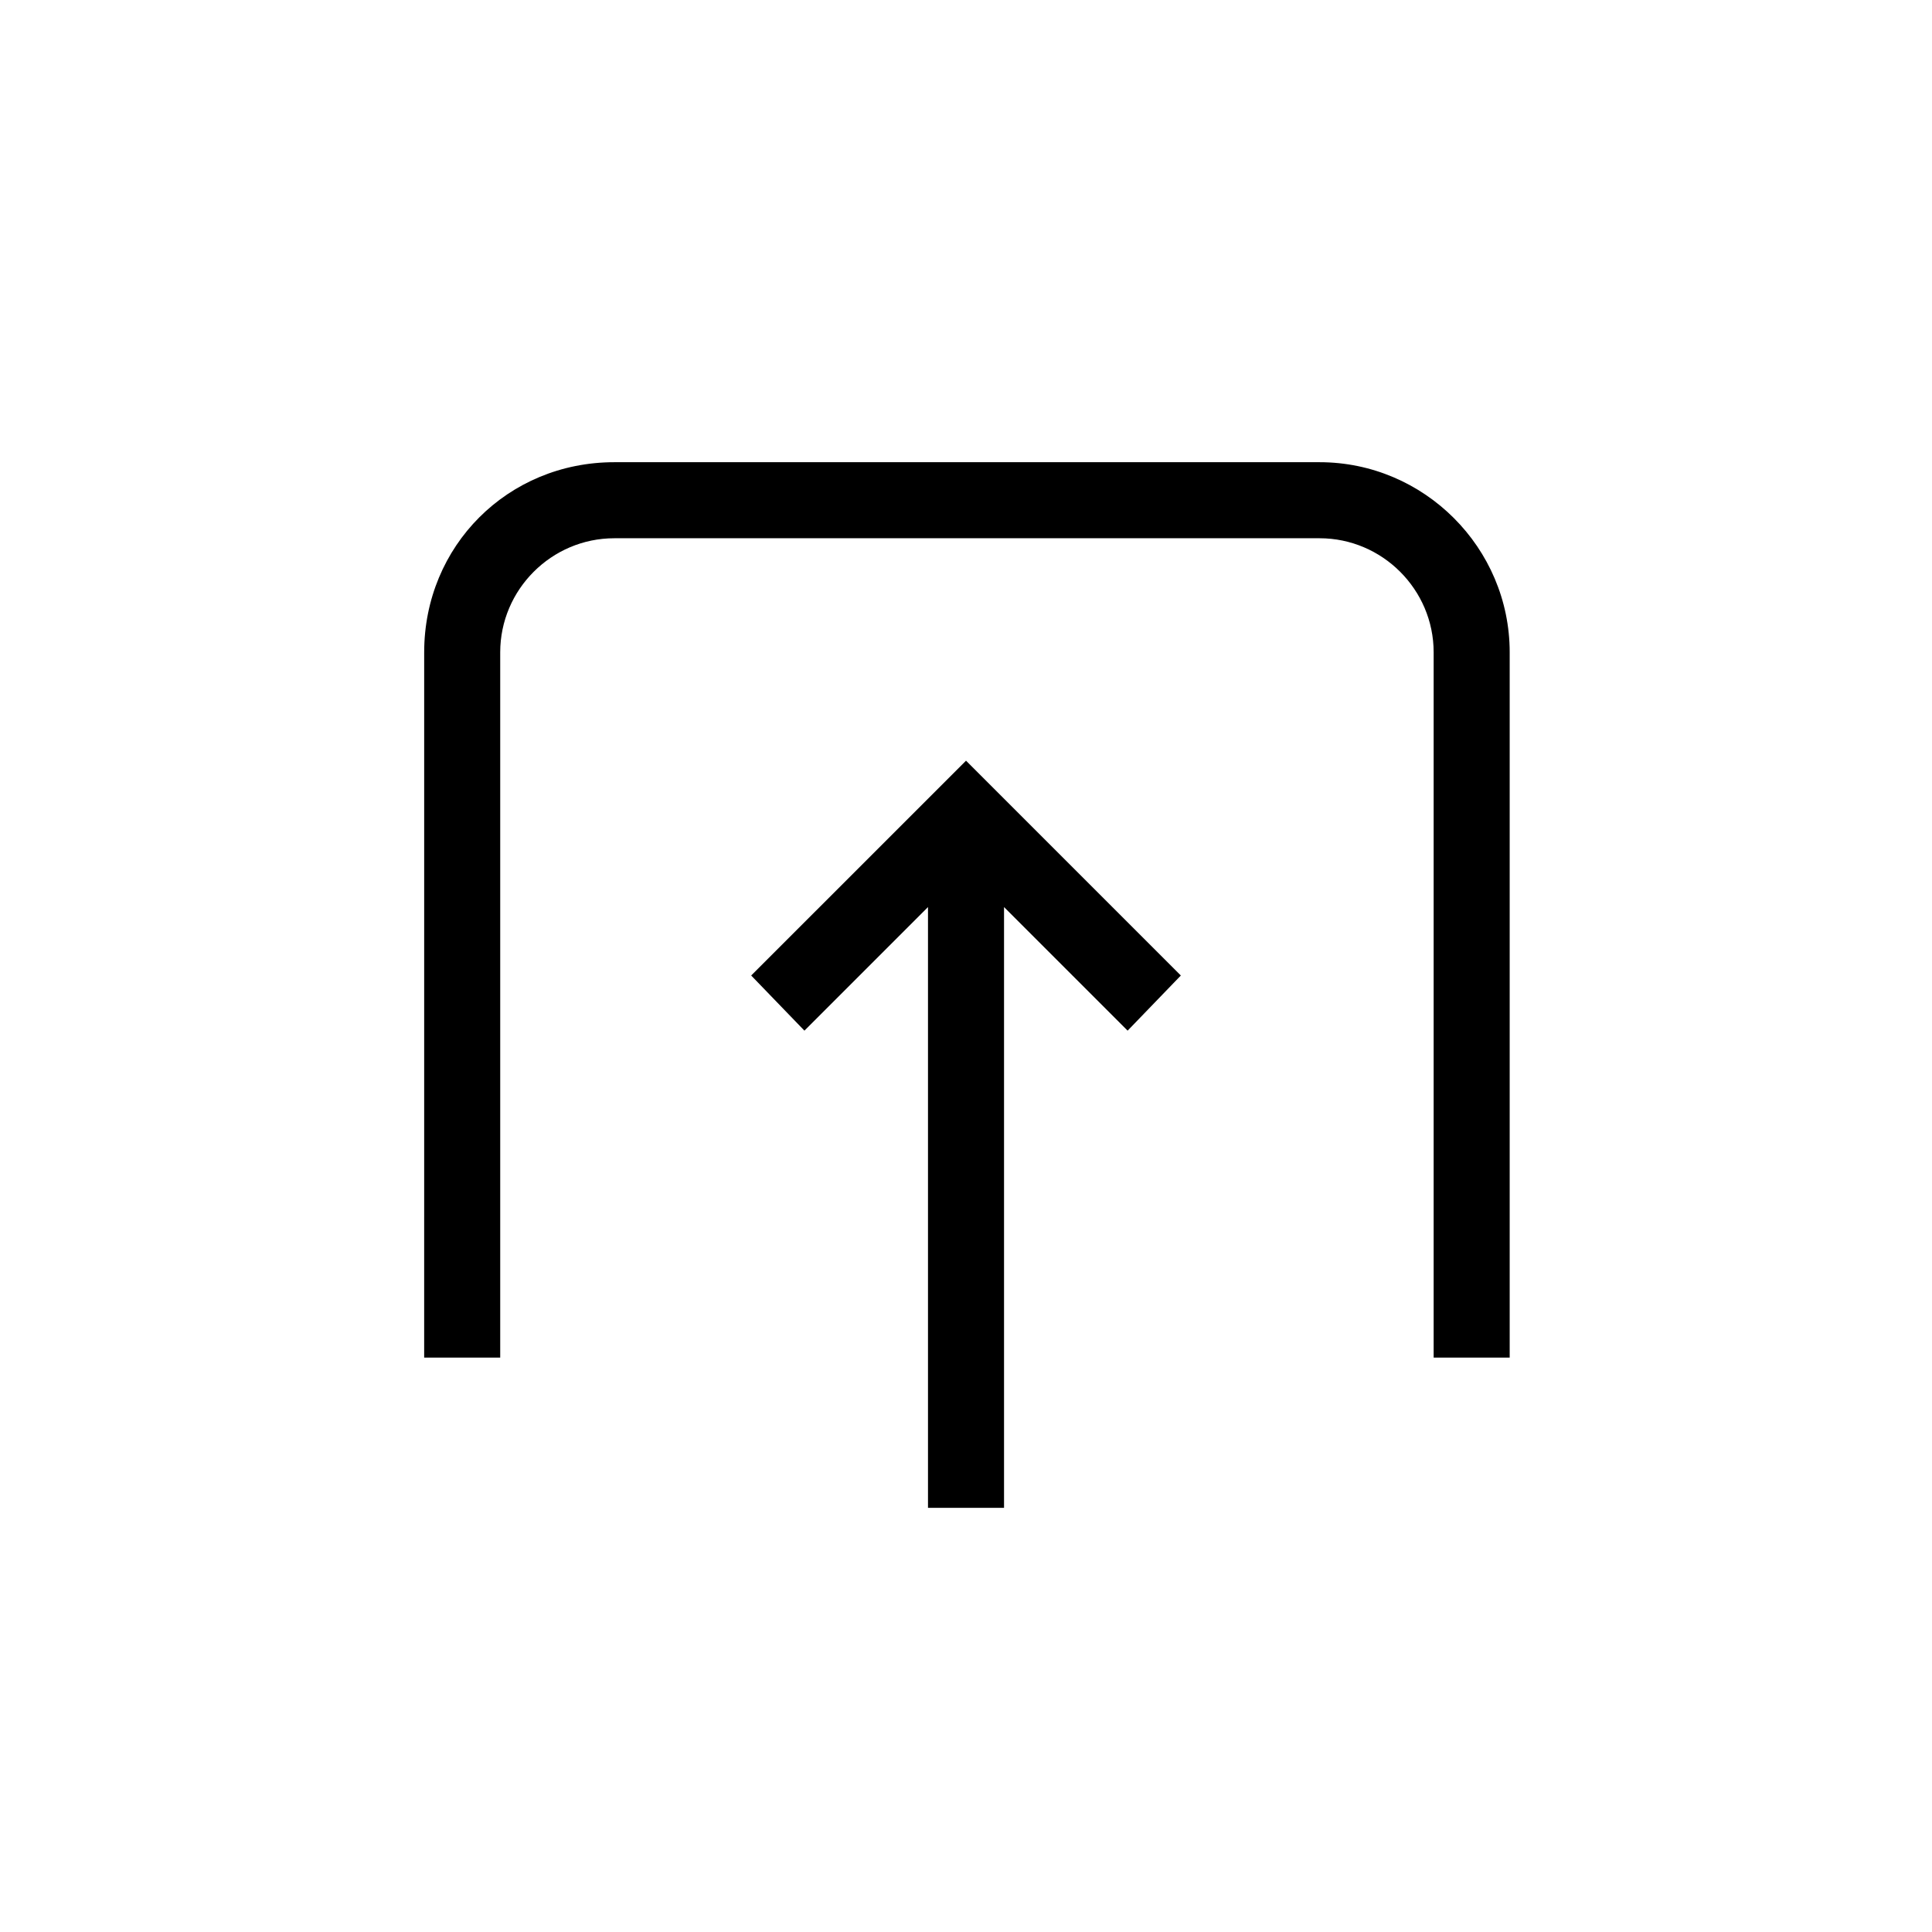 <?xml version="1.0" encoding="UTF-8"?>
<!-- The Best Svg Icon site in the world: iconSvg.co, Visit us! https://iconsvg.co -->
<svg fill="#000000" width="800px" height="800px" version="1.1" viewBox="144 144 512 512" xmlns="http://www.w3.org/2000/svg">
 <g>
  <path d="m306.79 266.49h186.91c27.711 0 50.383 22.672 50.383 50.383v186.91h-20.152v-186.91c0-16.625-13.602-30.23-30.23-30.23h-186.91c-16.625 0-30.23 13.602-30.23 30.23v186.91h-20.152l0.004-186.91c0-28.215 22.168-50.383 50.379-50.383z"/>
  <path d="m343.07 402.52 56.934-56.93 56.93 56.93-14.105 14.613-32.75-32.75v159.21h-20.152v-159.21l-32.746 32.75z"/>
 </g>
</svg>